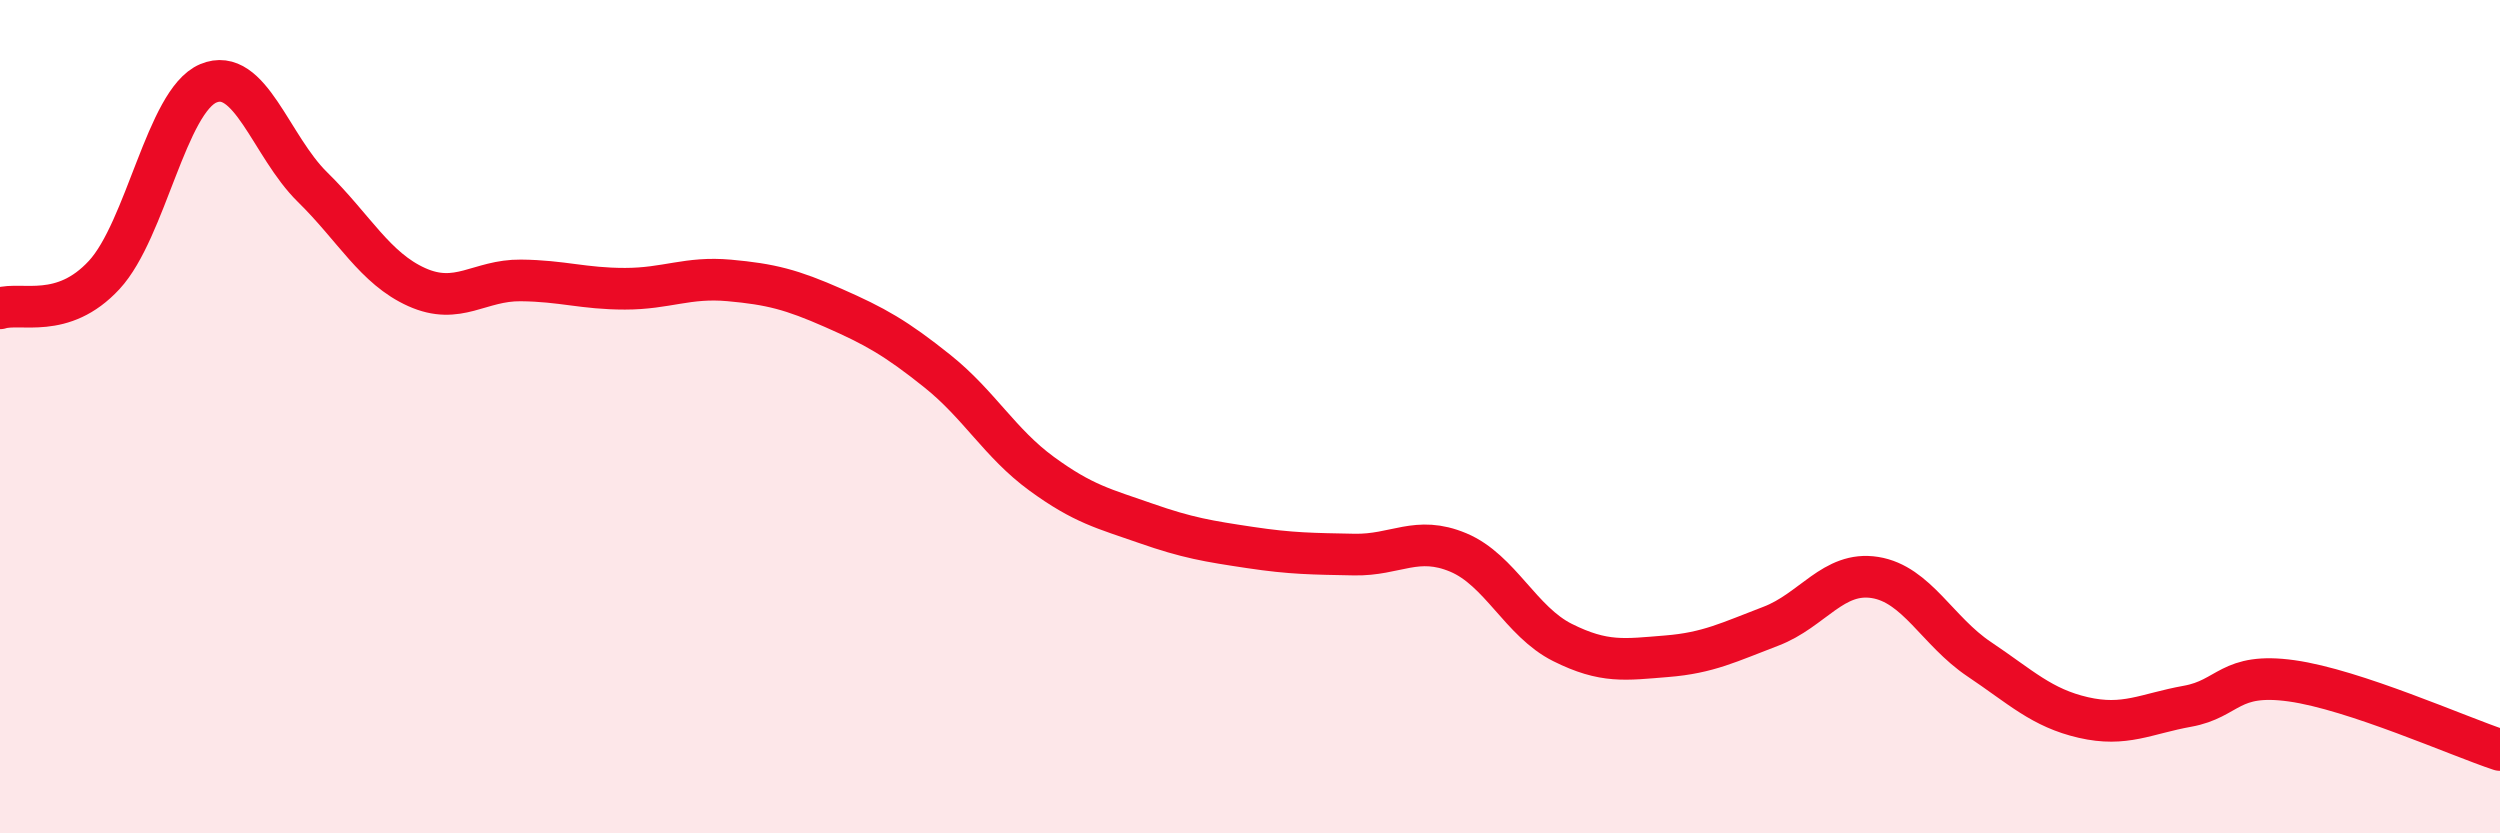 
    <svg width="60" height="20" viewBox="0 0 60 20" xmlns="http://www.w3.org/2000/svg">
      <path
        d="M 0,7.4 C 0.5,7.24 1.5,7.68 2.5,6.6 C 3.5,5.52 4,2.42 5,2 C 6,1.58 6.5,3.51 7.5,4.49 C 8.5,5.47 9,6.44 10,6.89 C 11,7.34 11.5,6.72 12.5,6.73 C 13.5,6.74 14,6.93 15,6.93 C 16,6.93 16.5,6.64 17.5,6.73 C 18.5,6.82 19,6.95 20,7.39 C 21,7.83 21.5,8.11 22.5,8.91 C 23.5,9.71 24,10.64 25,11.37 C 26,12.1 26.5,12.21 27.5,12.56 C 28.5,12.91 29,12.99 30,13.14 C 31,13.29 31.5,13.29 32.5,13.31 C 33.5,13.33 34,12.84 35,13.26 C 36,13.68 36.5,14.92 37.5,15.42 C 38.5,15.92 39,15.83 40,15.75 C 41,15.67 41.5,15.41 42.5,15.03 C 43.5,14.65 44,13.7 45,13.86 C 46,14.02 46.5,15.15 47.5,15.82 C 48.5,16.49 49,16.99 50,17.22 C 51,17.45 51.5,17.13 52.5,16.95 C 53.5,16.77 53.5,16.13 55,16.34 C 56.5,16.55 59,17.67 60,18L60 20L0 20Z"
        fill="#EB0A25"
        opacity="0.1"
        stroke-linecap="round"
        stroke-linejoin="round"
      />
      <path
        d="M 0,7.4 C 0.5,7.24 1.5,7.68 2.5,6.6 C 3.5,5.52 4,2.42 5,2 C 6,1.58 6.5,3.51 7.5,4.49 C 8.5,5.47 9,6.44 10,6.89 C 11,7.34 11.5,6.72 12.5,6.73 C 13.5,6.74 14,6.93 15,6.93 C 16,6.93 16.5,6.64 17.5,6.73 C 18.5,6.82 19,6.95 20,7.39 C 21,7.83 21.5,8.11 22.5,8.91 C 23.5,9.71 24,10.64 25,11.37 C 26,12.1 26.5,12.21 27.5,12.56 C 28.5,12.91 29,12.99 30,13.14 C 31,13.29 31.5,13.29 32.5,13.31 C 33.5,13.33 34,12.84 35,13.26 C 36,13.68 36.5,14.92 37.5,15.42 C 38.5,15.92 39,15.83 40,15.75 C 41,15.67 41.5,15.41 42.5,15.03 C 43.5,14.65 44,13.7 45,13.86 C 46,14.02 46.5,15.15 47.5,15.82 C 48.5,16.49 49,16.99 50,17.22 C 51,17.45 51.5,17.13 52.5,16.95 C 53.5,16.77 53.5,16.13 55,16.34 C 56.5,16.55 59,17.67 60,18"
        stroke="#EB0A25"
        stroke-width="1"
        fill="none"
        stroke-linecap="round"
        stroke-linejoin="round"
      />
    </svg>
  